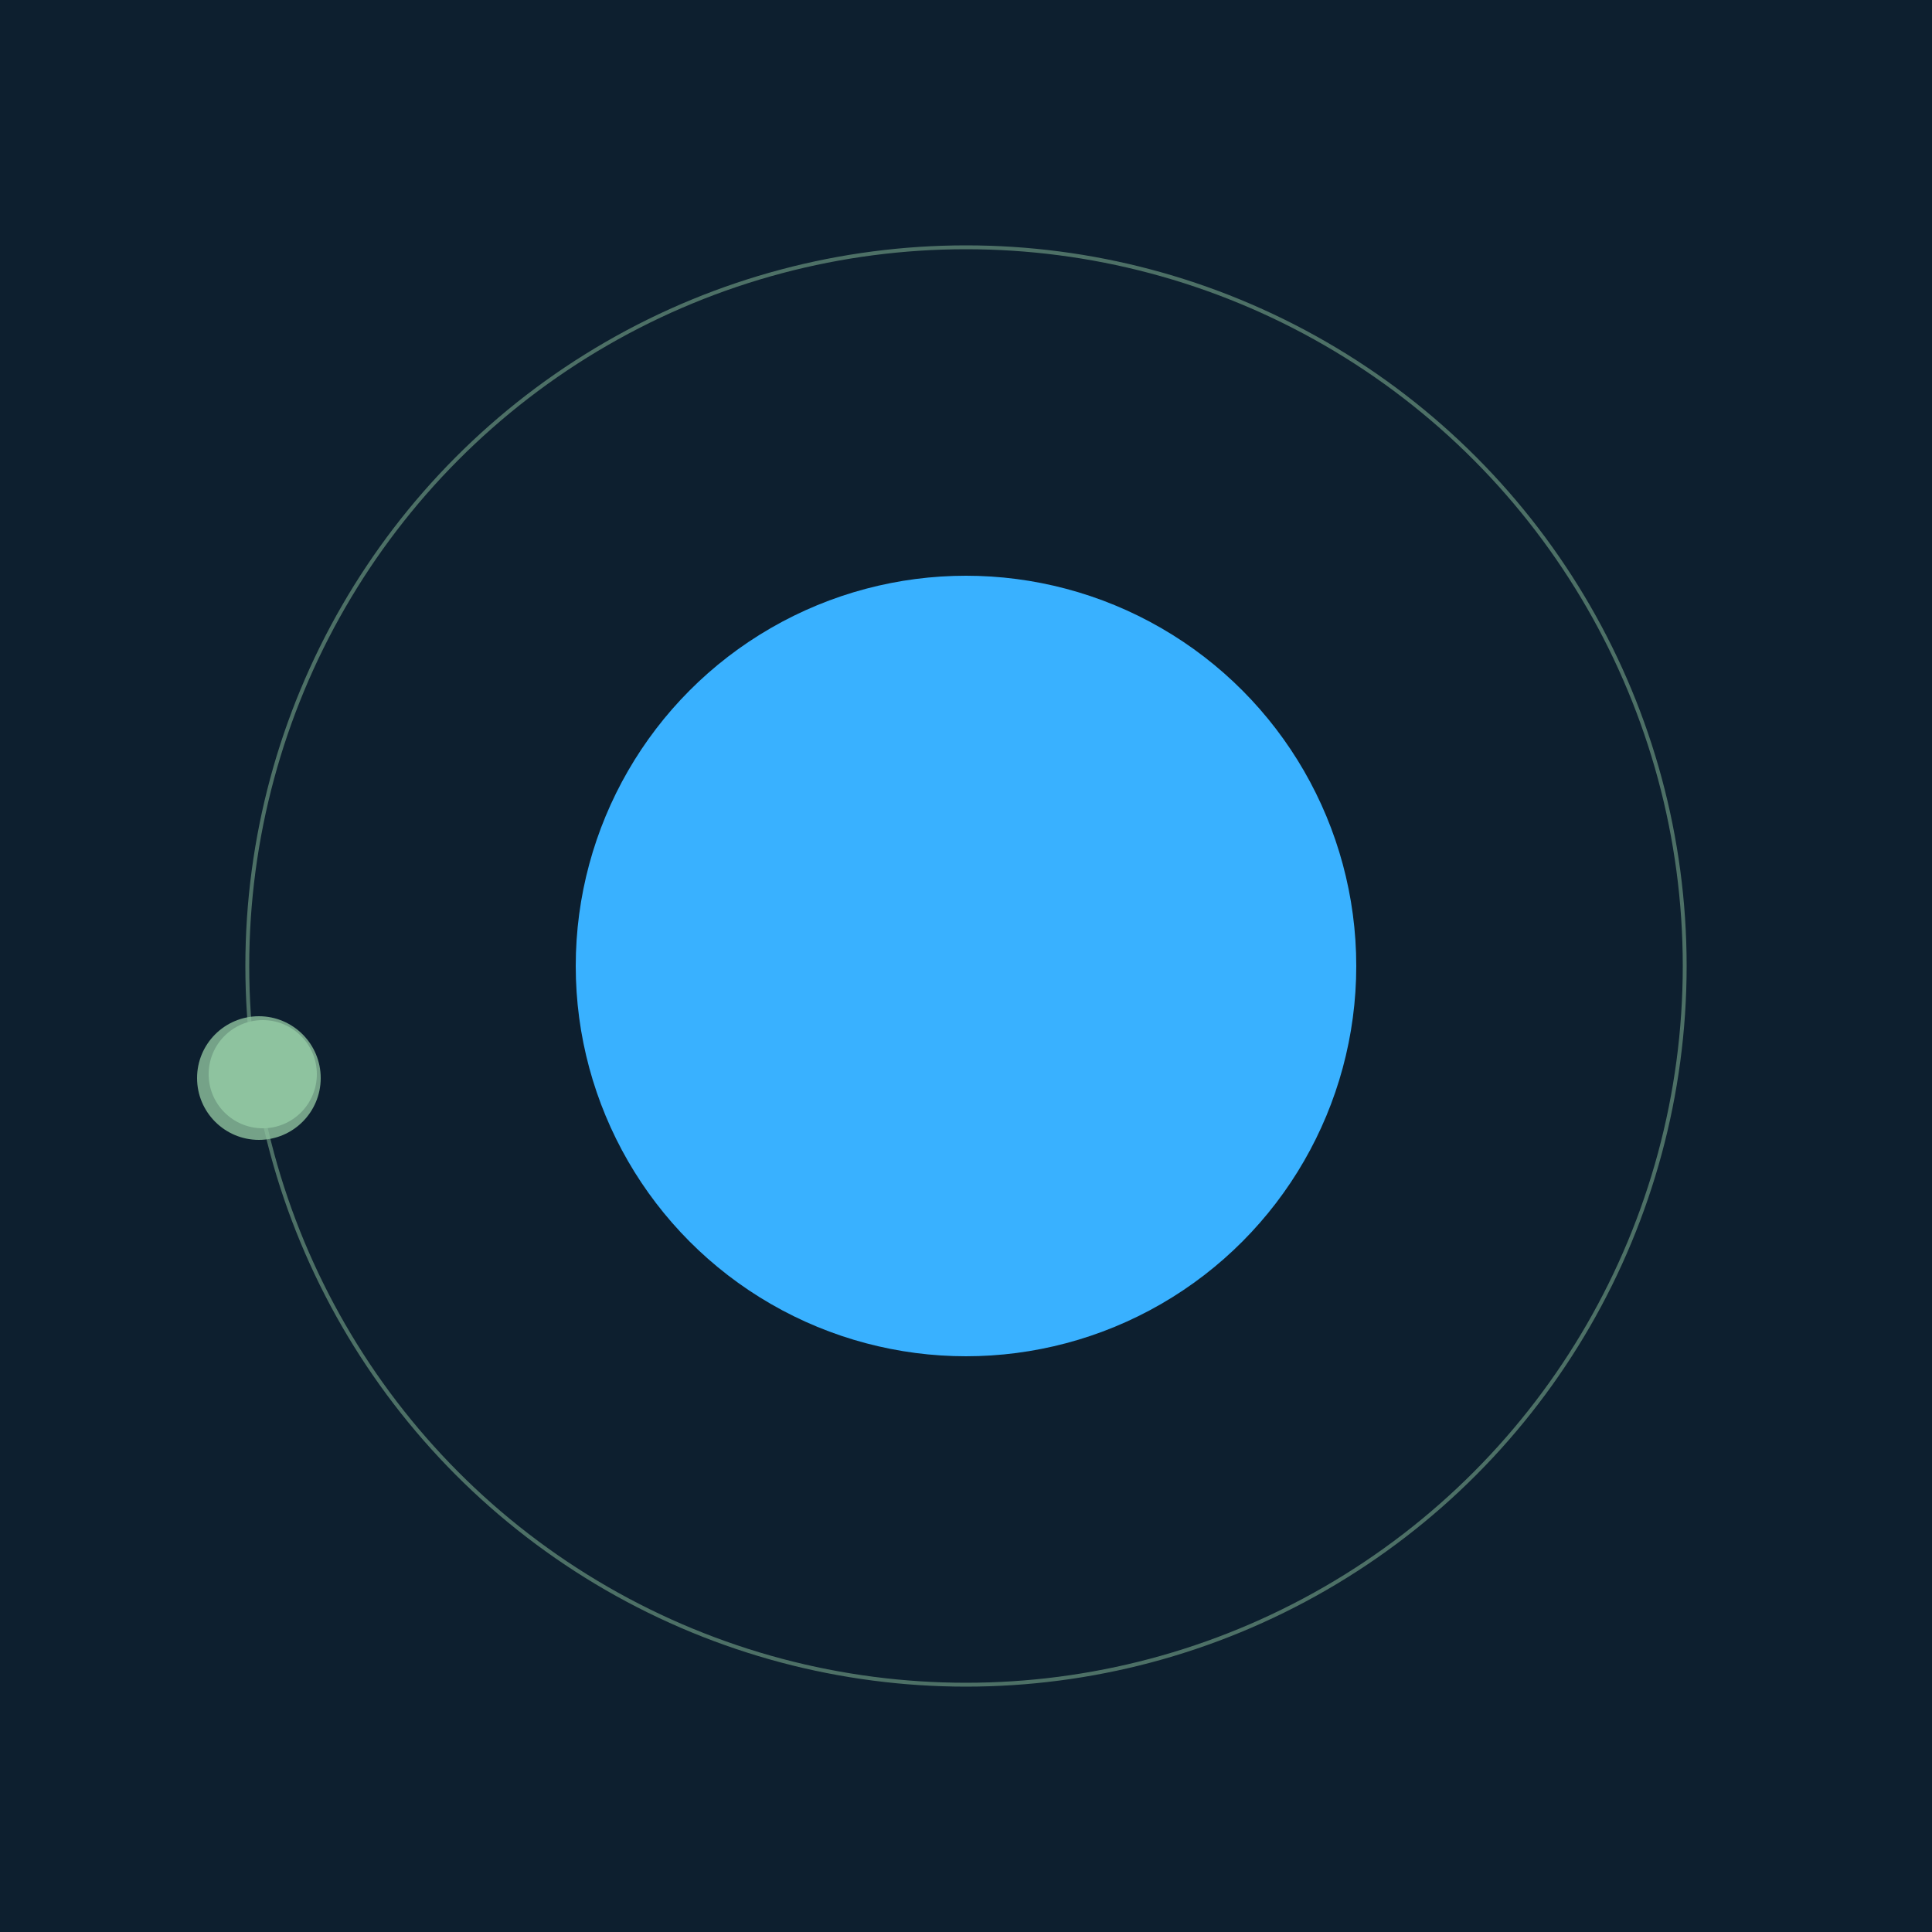 <svg width="500" height="500" viewBox="0 0 500 500" xmlns="http://www.w3.org/2000/svg"><rect width="500" height="500" fill="#0D1F2F"></rect><circle cx="250" cy="250" r="101" fill="#39B1FF"/><circle cx="250" cy="250" r="186" fill="none" stroke="rgba(142,195,159,0.5)"/><g><circle cx="68" cy="278" r="14" fill="rgb(142,195,159)"/><circle cx="67" cy="279" r="16" fill-opacity="0.8" fill="rgb(142,195,159)"/><animateTransform attributeName="transform" type="rotate" from="0 250 250" to="360 250 250" dur="6s" repeatCount="indefinite"></animateTransform></g></svg>